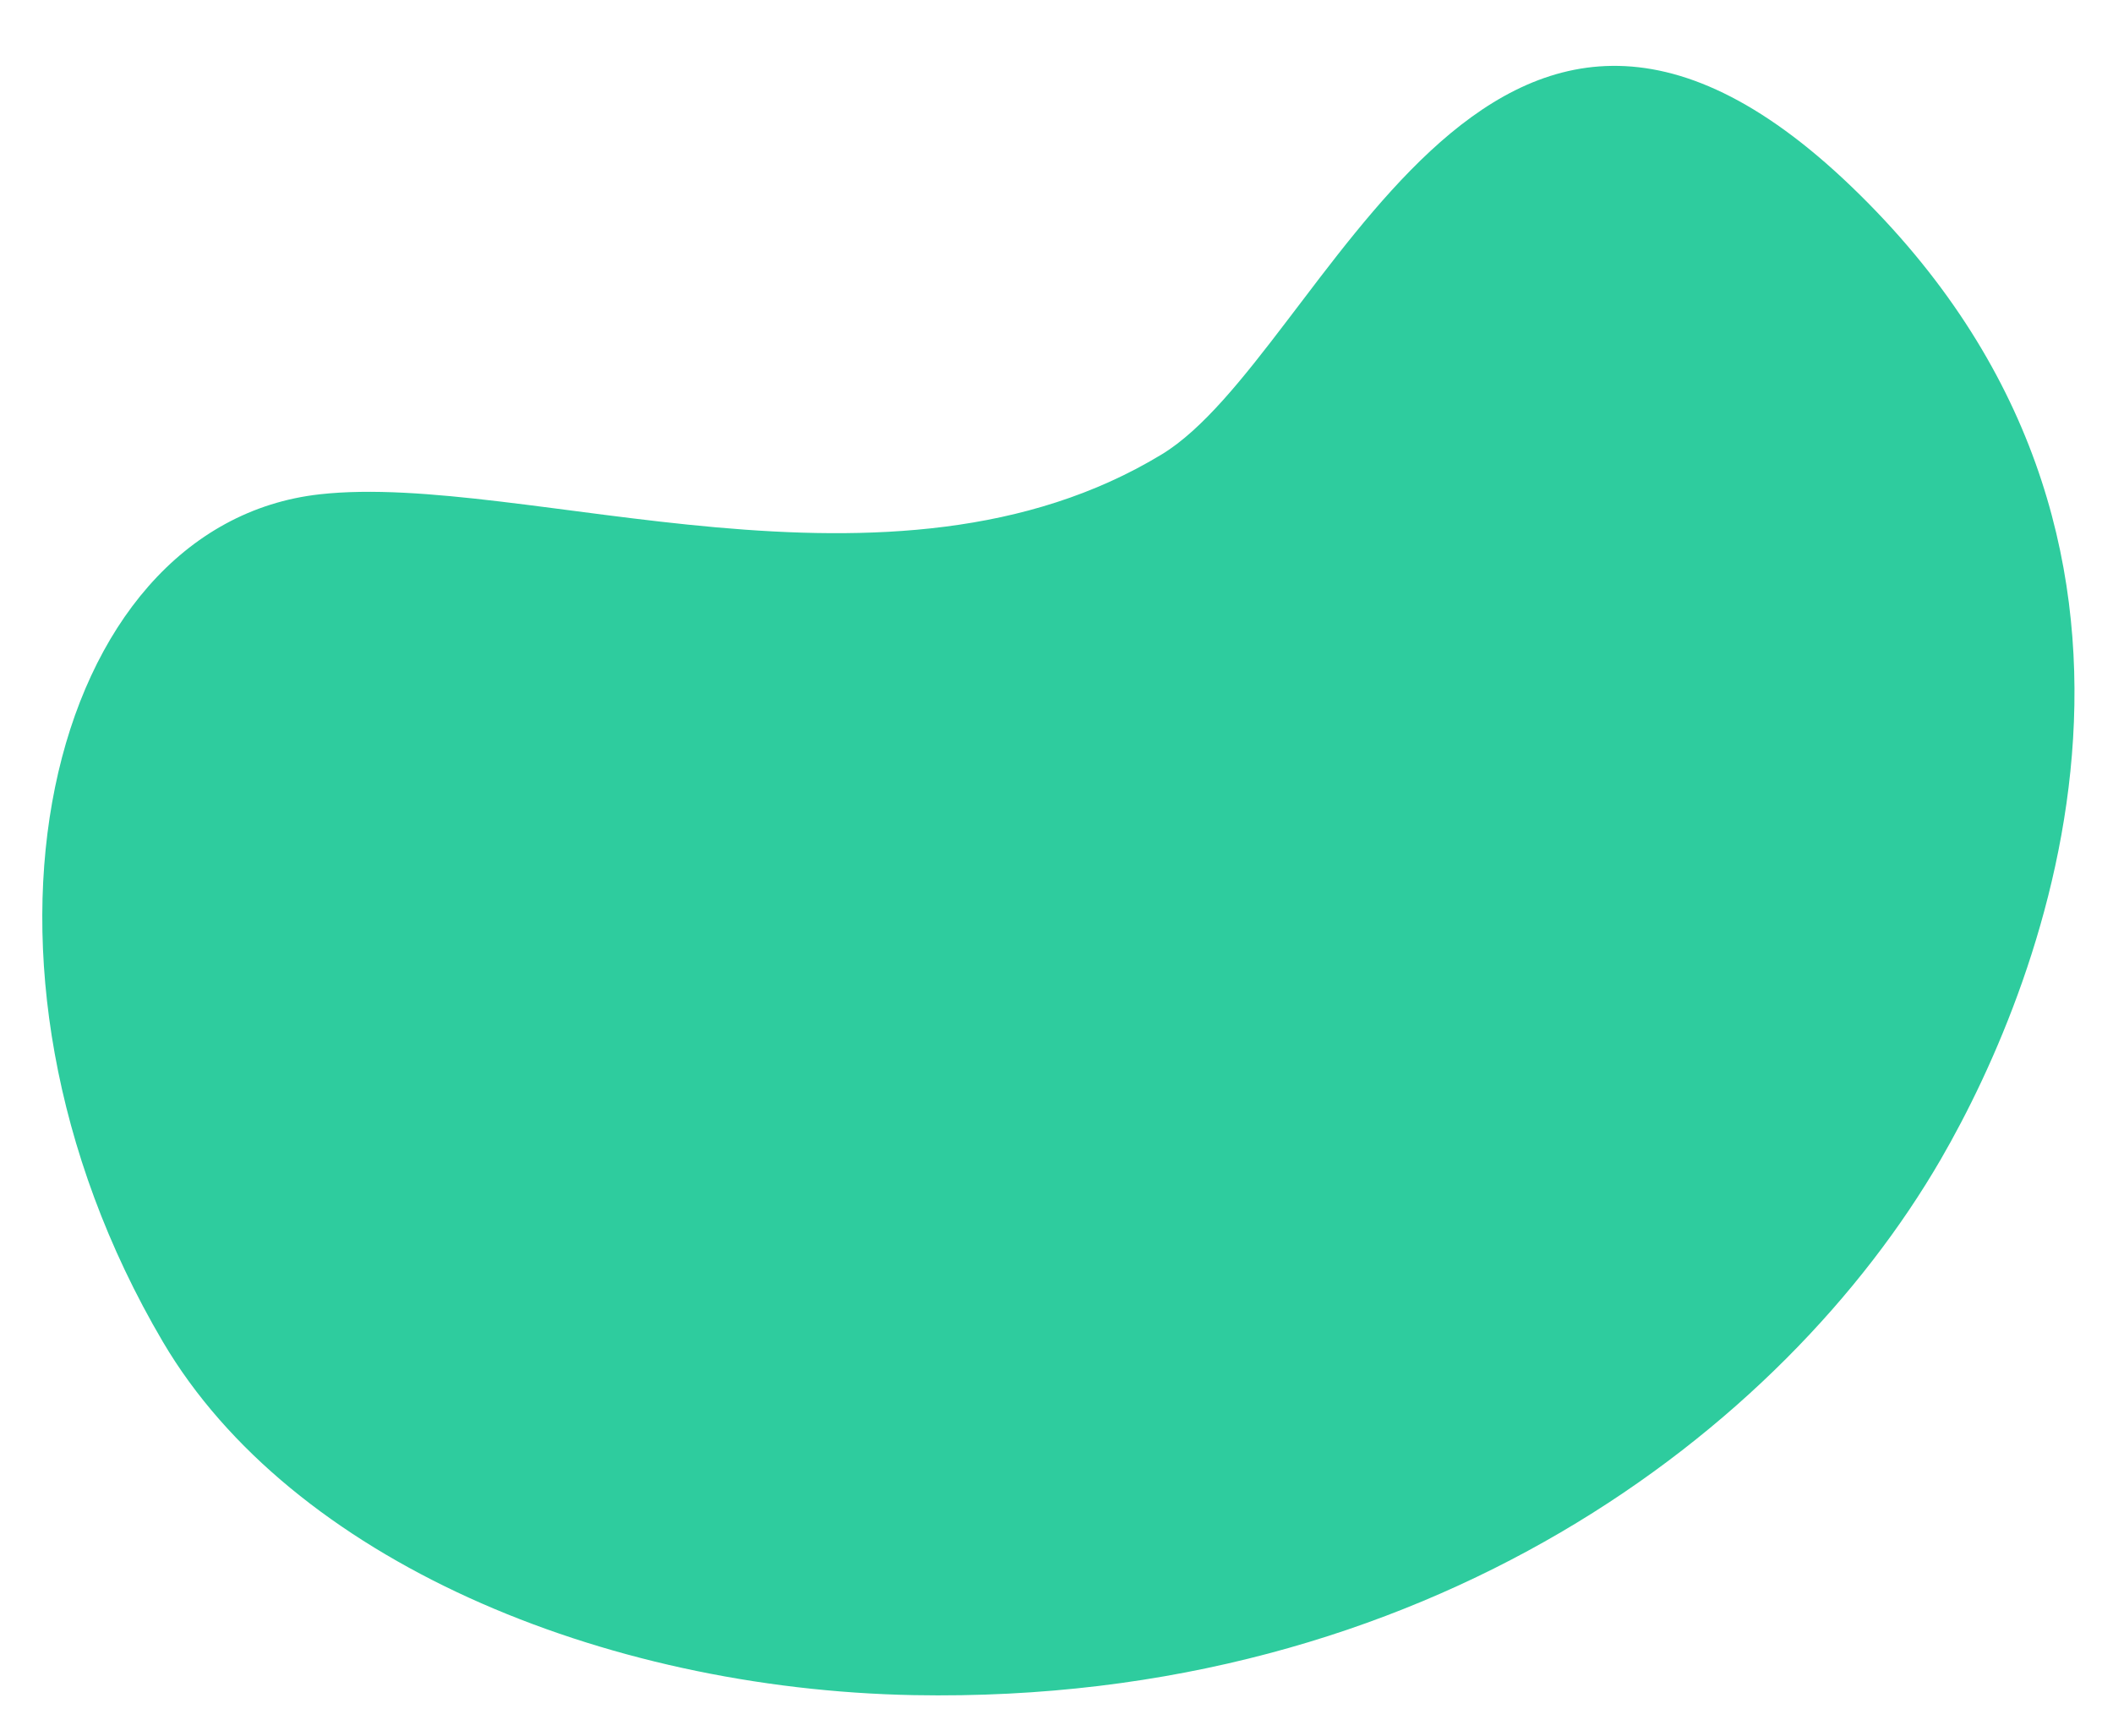 <svg id="Layer_1" data-name="Layer 1" xmlns="http://www.w3.org/2000/svg" viewBox="0 0 253.06 207.94"><defs><style>.cls-1{fill:#2ecc9e;}</style></defs><path class="cls-1" d="M38.3,59.2c24.61-2.74,68.43,14.9,100.85-4.79,19.5-11.85,38.68-74.32,82.65-32s23.1,94.93,10.63,116.45c-18.79,32.4-61.56,65.3-123,64.16C72,202.3,34.86,186.77,19.51,160.71-7.24,115.27,5.55,62.85,38.3,59.2Z"/></svg>